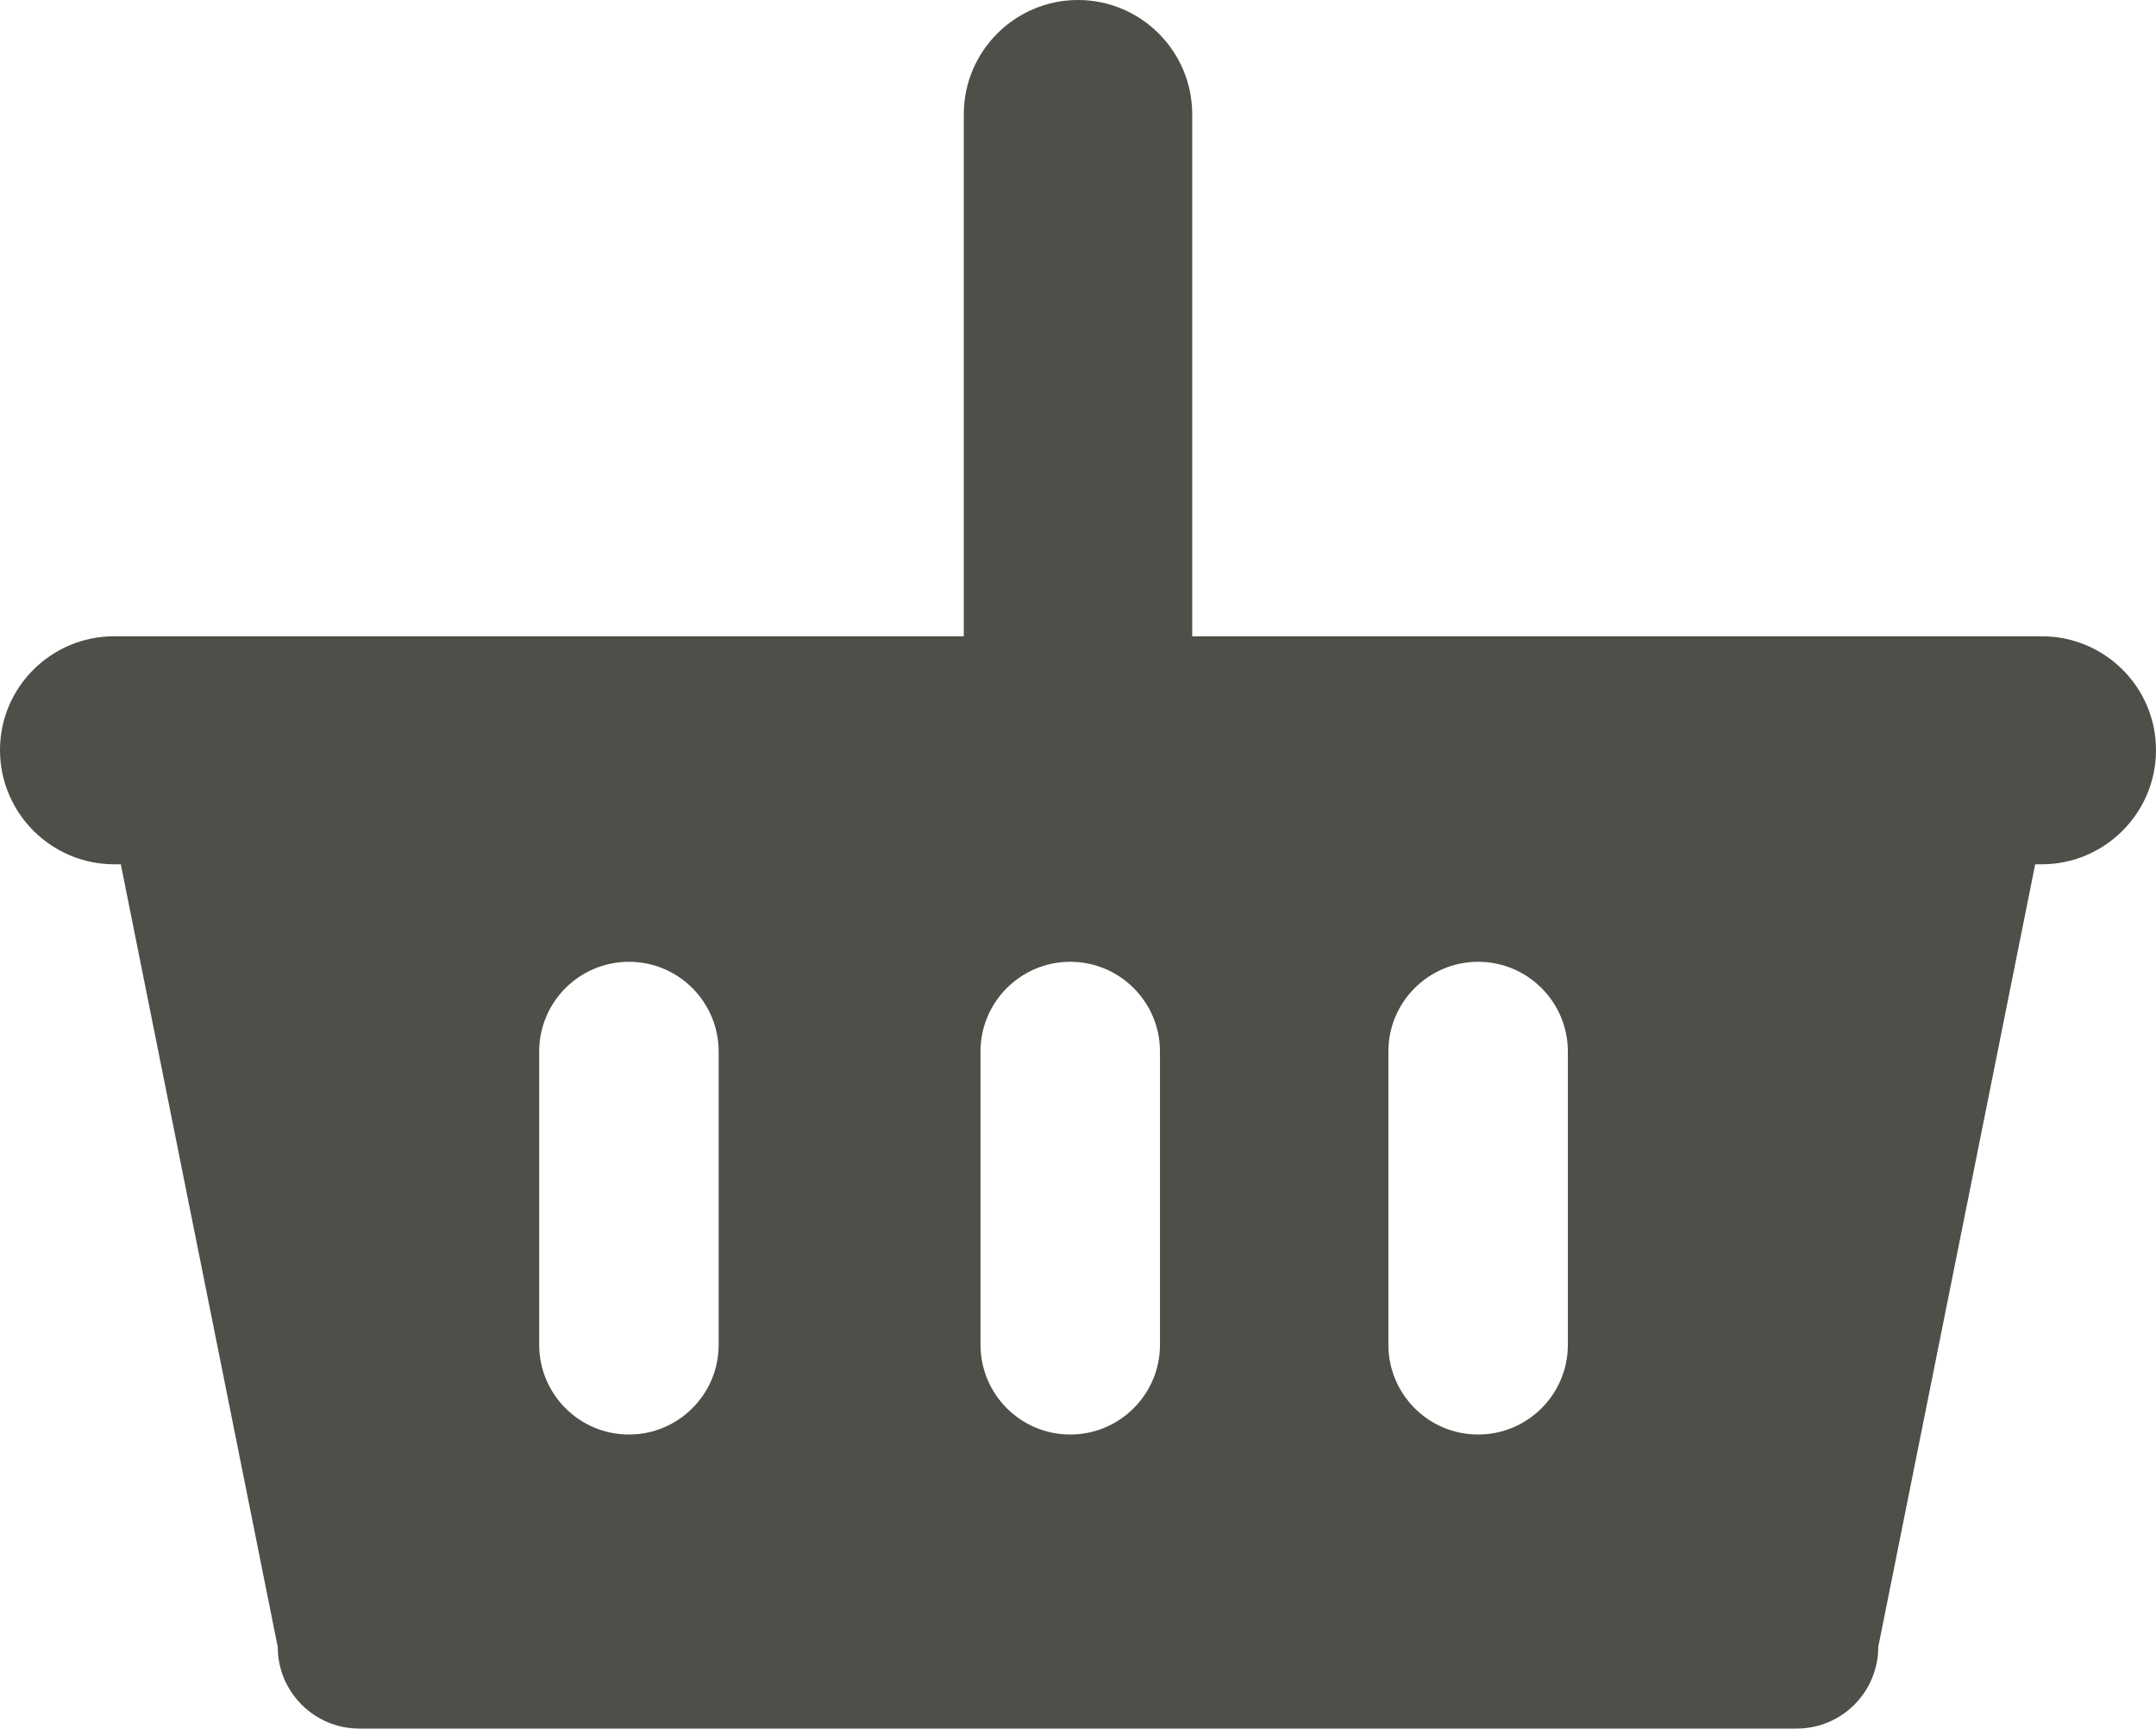 <?xml version="1.0" encoding="utf-8"?>
<!-- Generator: Adobe Illustrator 24.0.3, SVG Export Plug-In . SVG Version: 6.00 Build 0)  -->
<svg version="1.1" id="Layer_1" xmlns="http://www.w3.org/2000/svg" xmlns:xlink="http://www.w3.org/1999/xlink" x="0px" y="0px"
	 viewBox="0 0 55.5 44.5" style="enable-background:new 0 0 55.5 44.5;" xml:space="preserve">
<style type="text/css">
	.st0{fill-rule:evenodd;clip-rule:evenodd;fill:#4d4f48;}
</style>
<g>
	<g>
		<path class="st0" d="M52.56,16.38H30.69V2.94c0-1.62-1.32-2.94-2.94-2.94c-1.62,0-2.94,1.32-2.94,2.94v13.44H2.94
			C1.32,16.38,0,17.69,0,19.31c0,1.62,1.32,2.94,2.94,2.94h0.17L7.15,42.4c0,1.16,0.94,2.1,2.1,2.1h37c1.16,0,2.1-0.94,2.1-2.1
			l4.04-20.15h0.17c1.62,0,2.94-1.32,2.94-2.94C55.5,17.69,54.18,16.38,52.56,16.38z M18.5,34.62c0,1.28-1.04,2.31-2.31,2.31
			c-1.28,0-2.31-1.04-2.31-2.31v-7.55c0-1.28,1.04-2.31,2.31-2.31c1.28,0,2.31,1.04,2.31,2.31V34.62z M29.86,34.62
			c0,1.28-1.04,2.31-2.31,2.31c-1.28,0-2.31-1.04-2.31-2.31v-7.55c0-1.28,1.04-2.31,2.31-2.31c1.28,0,2.31,1.04,2.31,2.31V34.62z
			 M40.36,34.62c0,1.28-1.04,2.31-2.31,2.31c-1.28,0-2.31-1.04-2.31-2.31v-7.55c0-1.28,1.04-2.31,2.31-2.31
			c1.28,0,2.31,1.04,2.31,2.31V34.62z"/>
	</g>
</g>
</svg>
